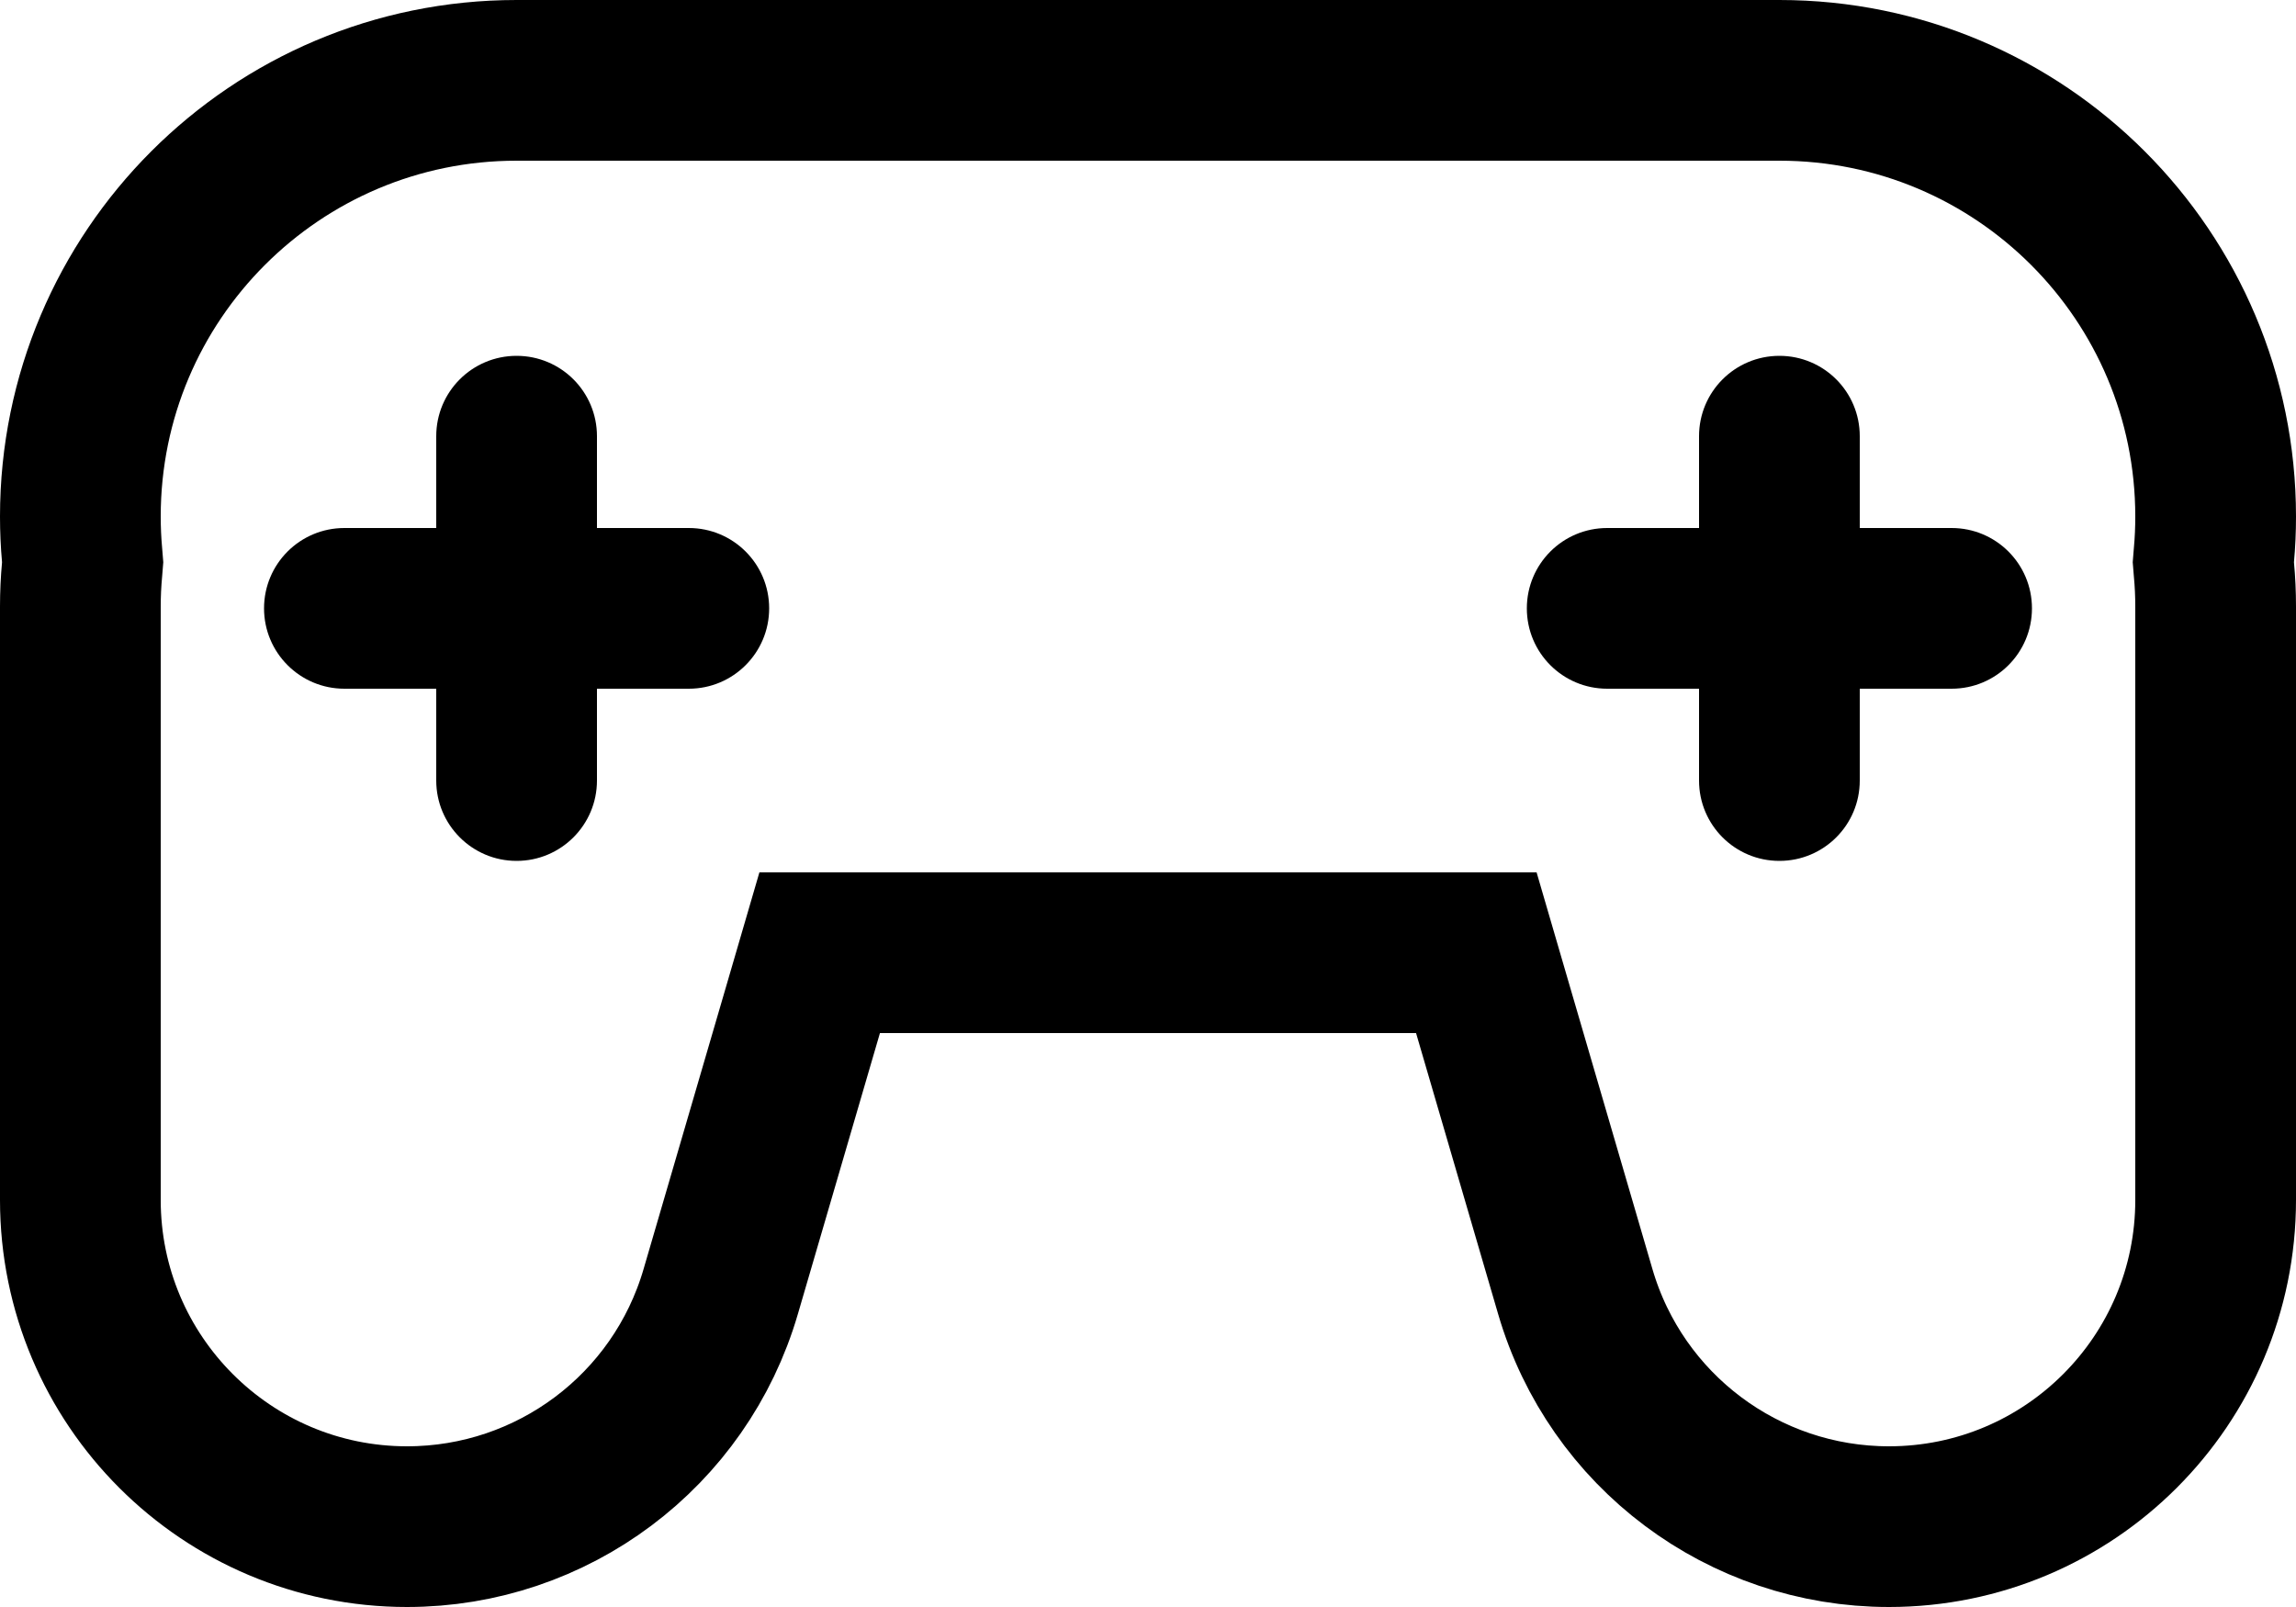 <svg xmlns="http://www.w3.org/2000/svg" width="20" height="14" viewBox="0 0 20 14" fill="none">
<path d="M19.285 4.836L19.28 4.898L19.285 4.96C19.295 5.067 19.3 5.175 19.3 5.285V10.454C19.3 12.026 18.026 13.3 16.454 13.3C15.189 13.3 14.076 12.466 13.722 11.252L13.007 8.804L12.86 8.3H12.335H7.665H7.14L6.993 8.804L6.278 11.252C5.924 12.466 4.811 13.3 3.546 13.3C1.974 13.3 0.7 12.026 0.7 10.454V5.285C0.7 5.175 0.705 5.067 0.715 4.96L0.72 4.898L0.715 4.836C0.705 4.726 0.7 4.614 0.7 4.5C0.7 2.401 2.401 0.7 4.5 0.7H15.5C17.599 0.7 19.3 2.401 19.3 4.5C19.3 4.614 19.295 4.726 19.285 4.836Z" stroke="currentColor" stroke-width="1.4"/>
<path d="M5.2 3.8C5.2 3.413 4.887 3.1 4.5 3.1C4.113 3.1 3.8 3.413 3.8 3.8V4.6H3C2.613 4.6 2.3 4.913 2.3 5.3C2.3 5.686 2.613 6 3 6H3.8V6.8C3.8 7.186 4.113 7.5 4.5 7.5C4.887 7.5 5.2 7.186 5.2 6.8V6H6C6.387 6 6.7 5.686 6.7 5.3C6.7 4.913 6.387 4.6 6 4.6H5.2V3.8Z" fill="currentColor"/>
<path d="M16.2 3.8C16.2 3.413 15.887 3.1 15.5 3.1C15.113 3.1 14.8 3.413 14.8 3.8V4.6H14C13.613 4.6 13.3 4.913 13.3 5.3C13.3 5.687 13.613 6 14 6H14.8V6.8C14.8 7.187 15.113 7.5 15.5 7.5C15.887 7.5 16.2 7.187 16.2 6.8V6H17C17.387 6 17.7 5.687 17.7 5.3C17.7 4.913 17.387 4.6 17 4.6H16.2V3.8Z" fill="currentColor"/>
</svg>
